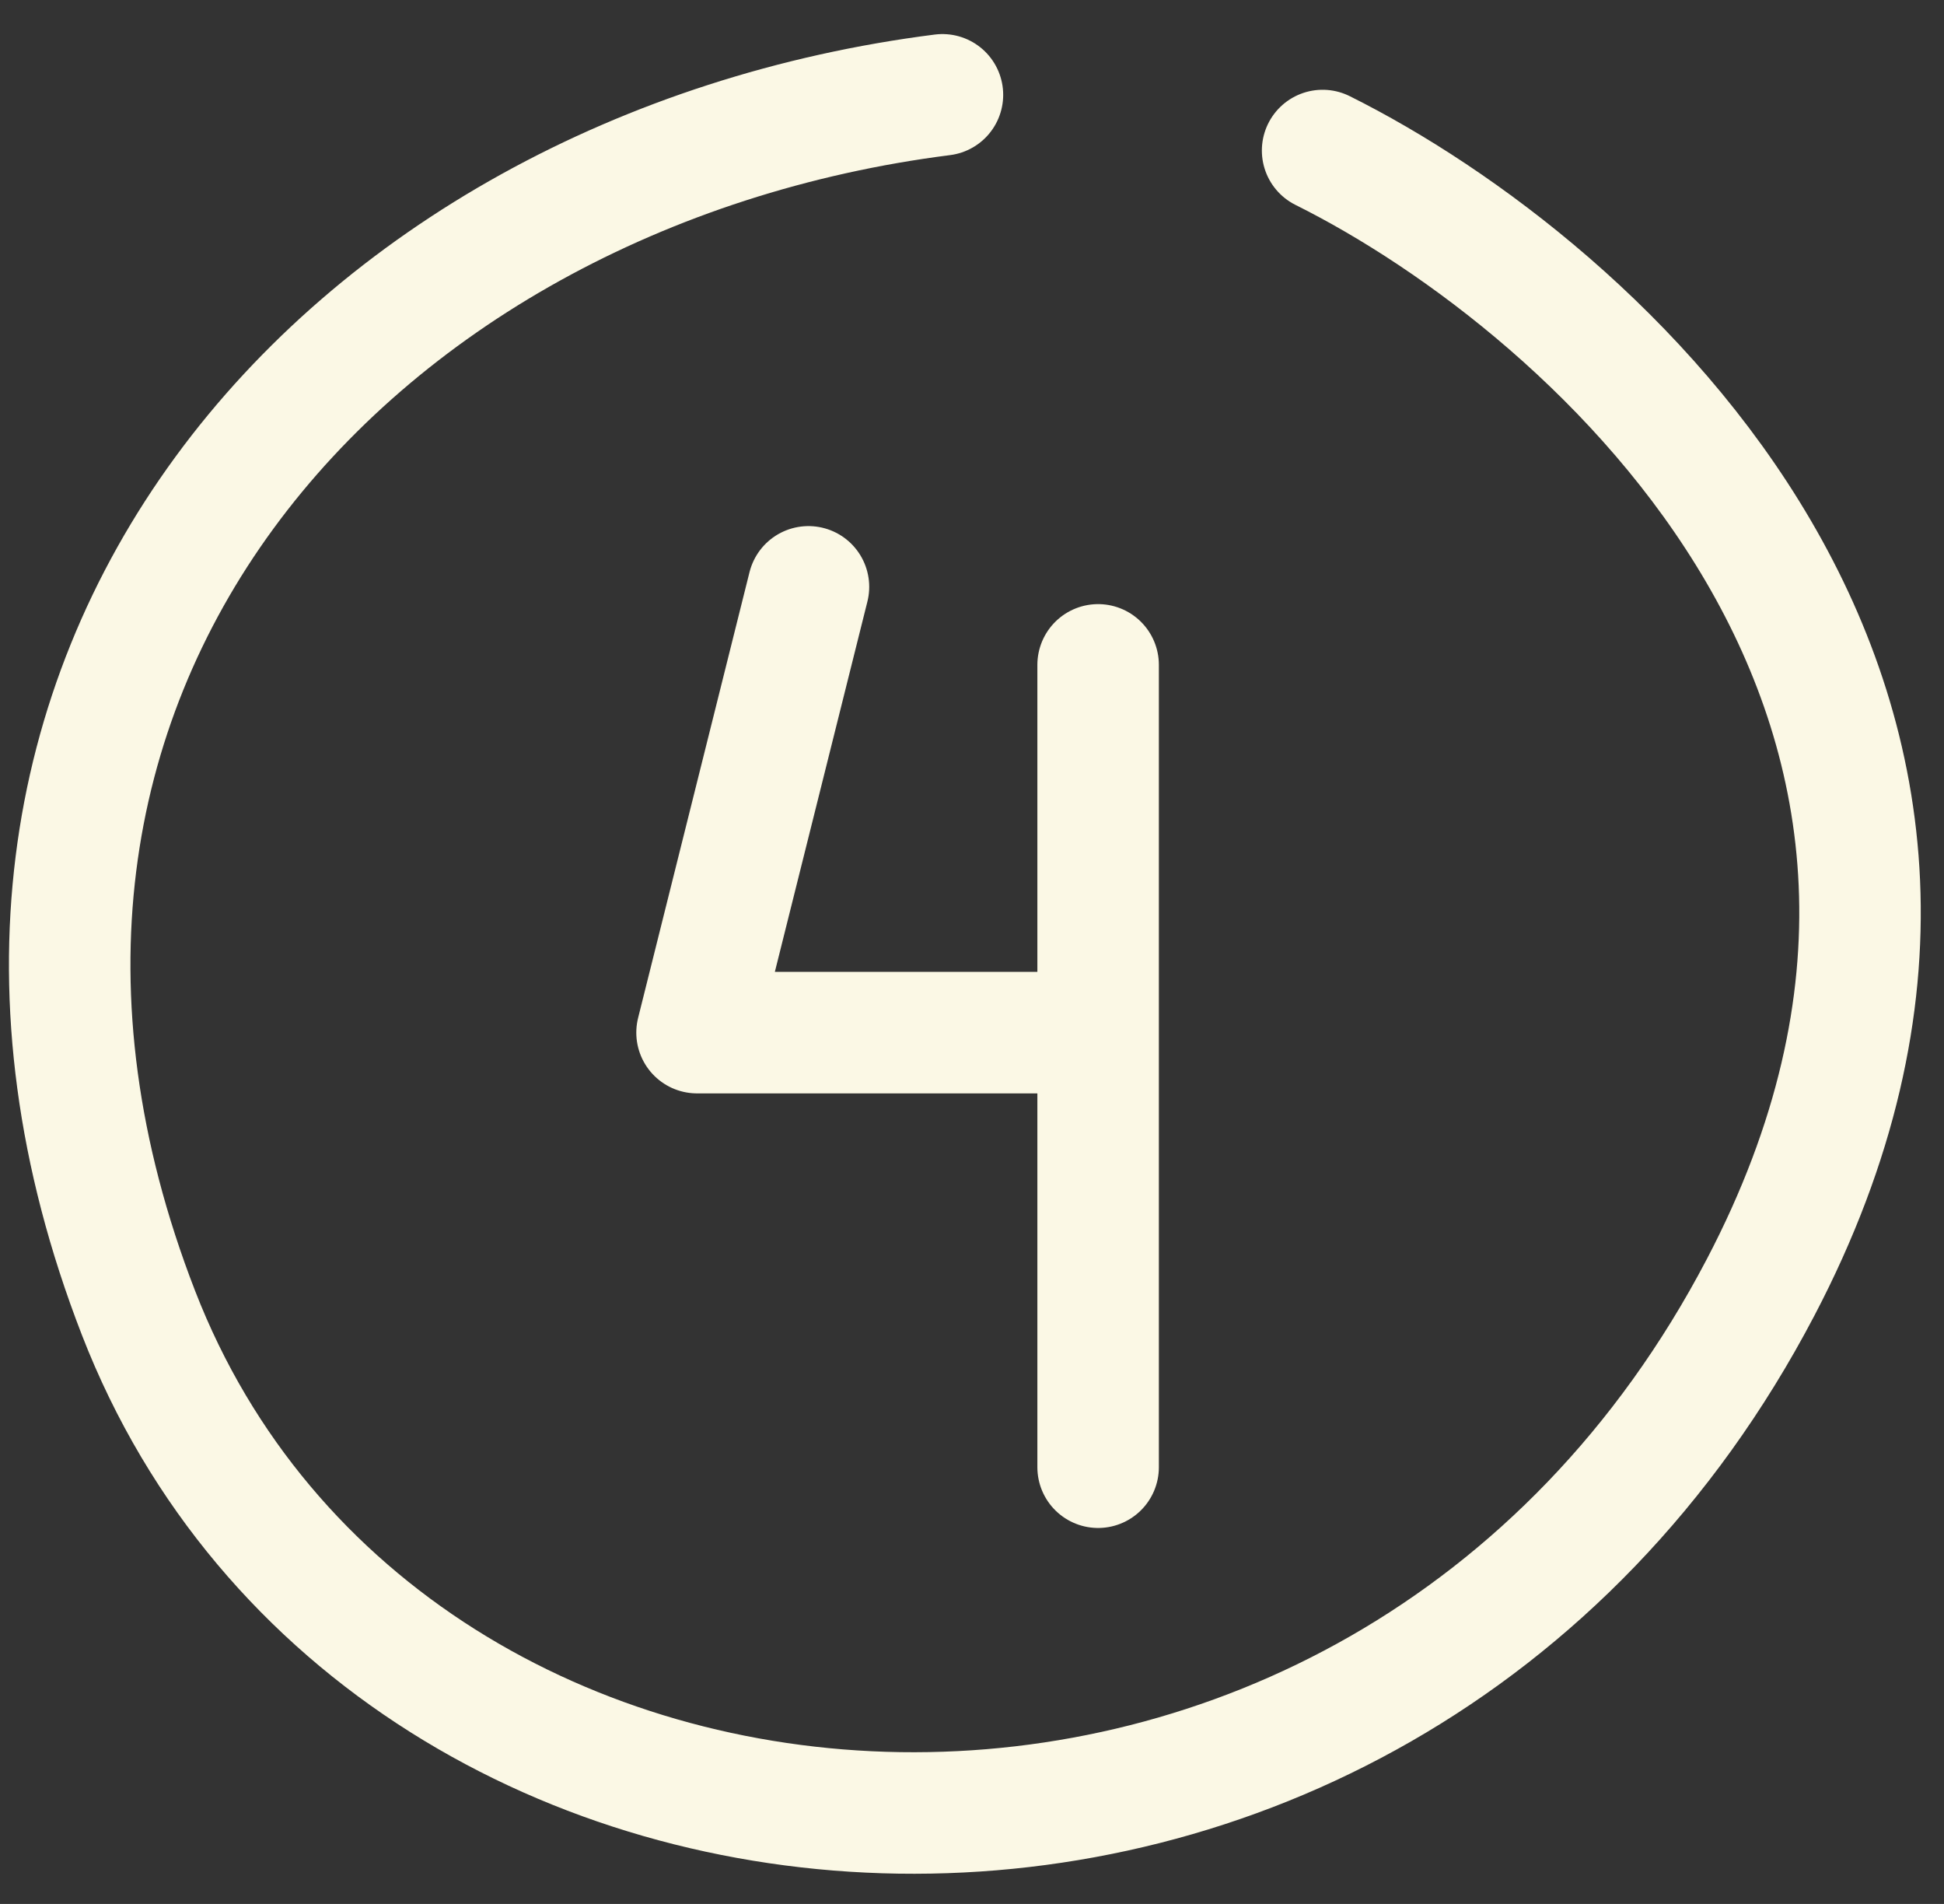 <?xml version="1.0" encoding="UTF-8"?> <svg xmlns="http://www.w3.org/2000/svg" width="48" height="47" viewBox="0 0 48 47" fill="none"><rect x="0" y="0" width="48" height="47" fill="#333333" stroke="none"/><path d="M32.657 3.716C39.403 7.075 51.011 17.391 43.47 31.783C34.045 49.772 9.536 48.17 3.42 32.411C-2.696 16.653 8.571 4.209 23.27 2.341M19.962 14.487L17.211 25.491L27.114 25.491L27.114 16.413L27.114 36.219" stroke="#FBF8E5" stroke-width="3" stroke-linecap="round" stroke-linejoin="round"></path></svg> 